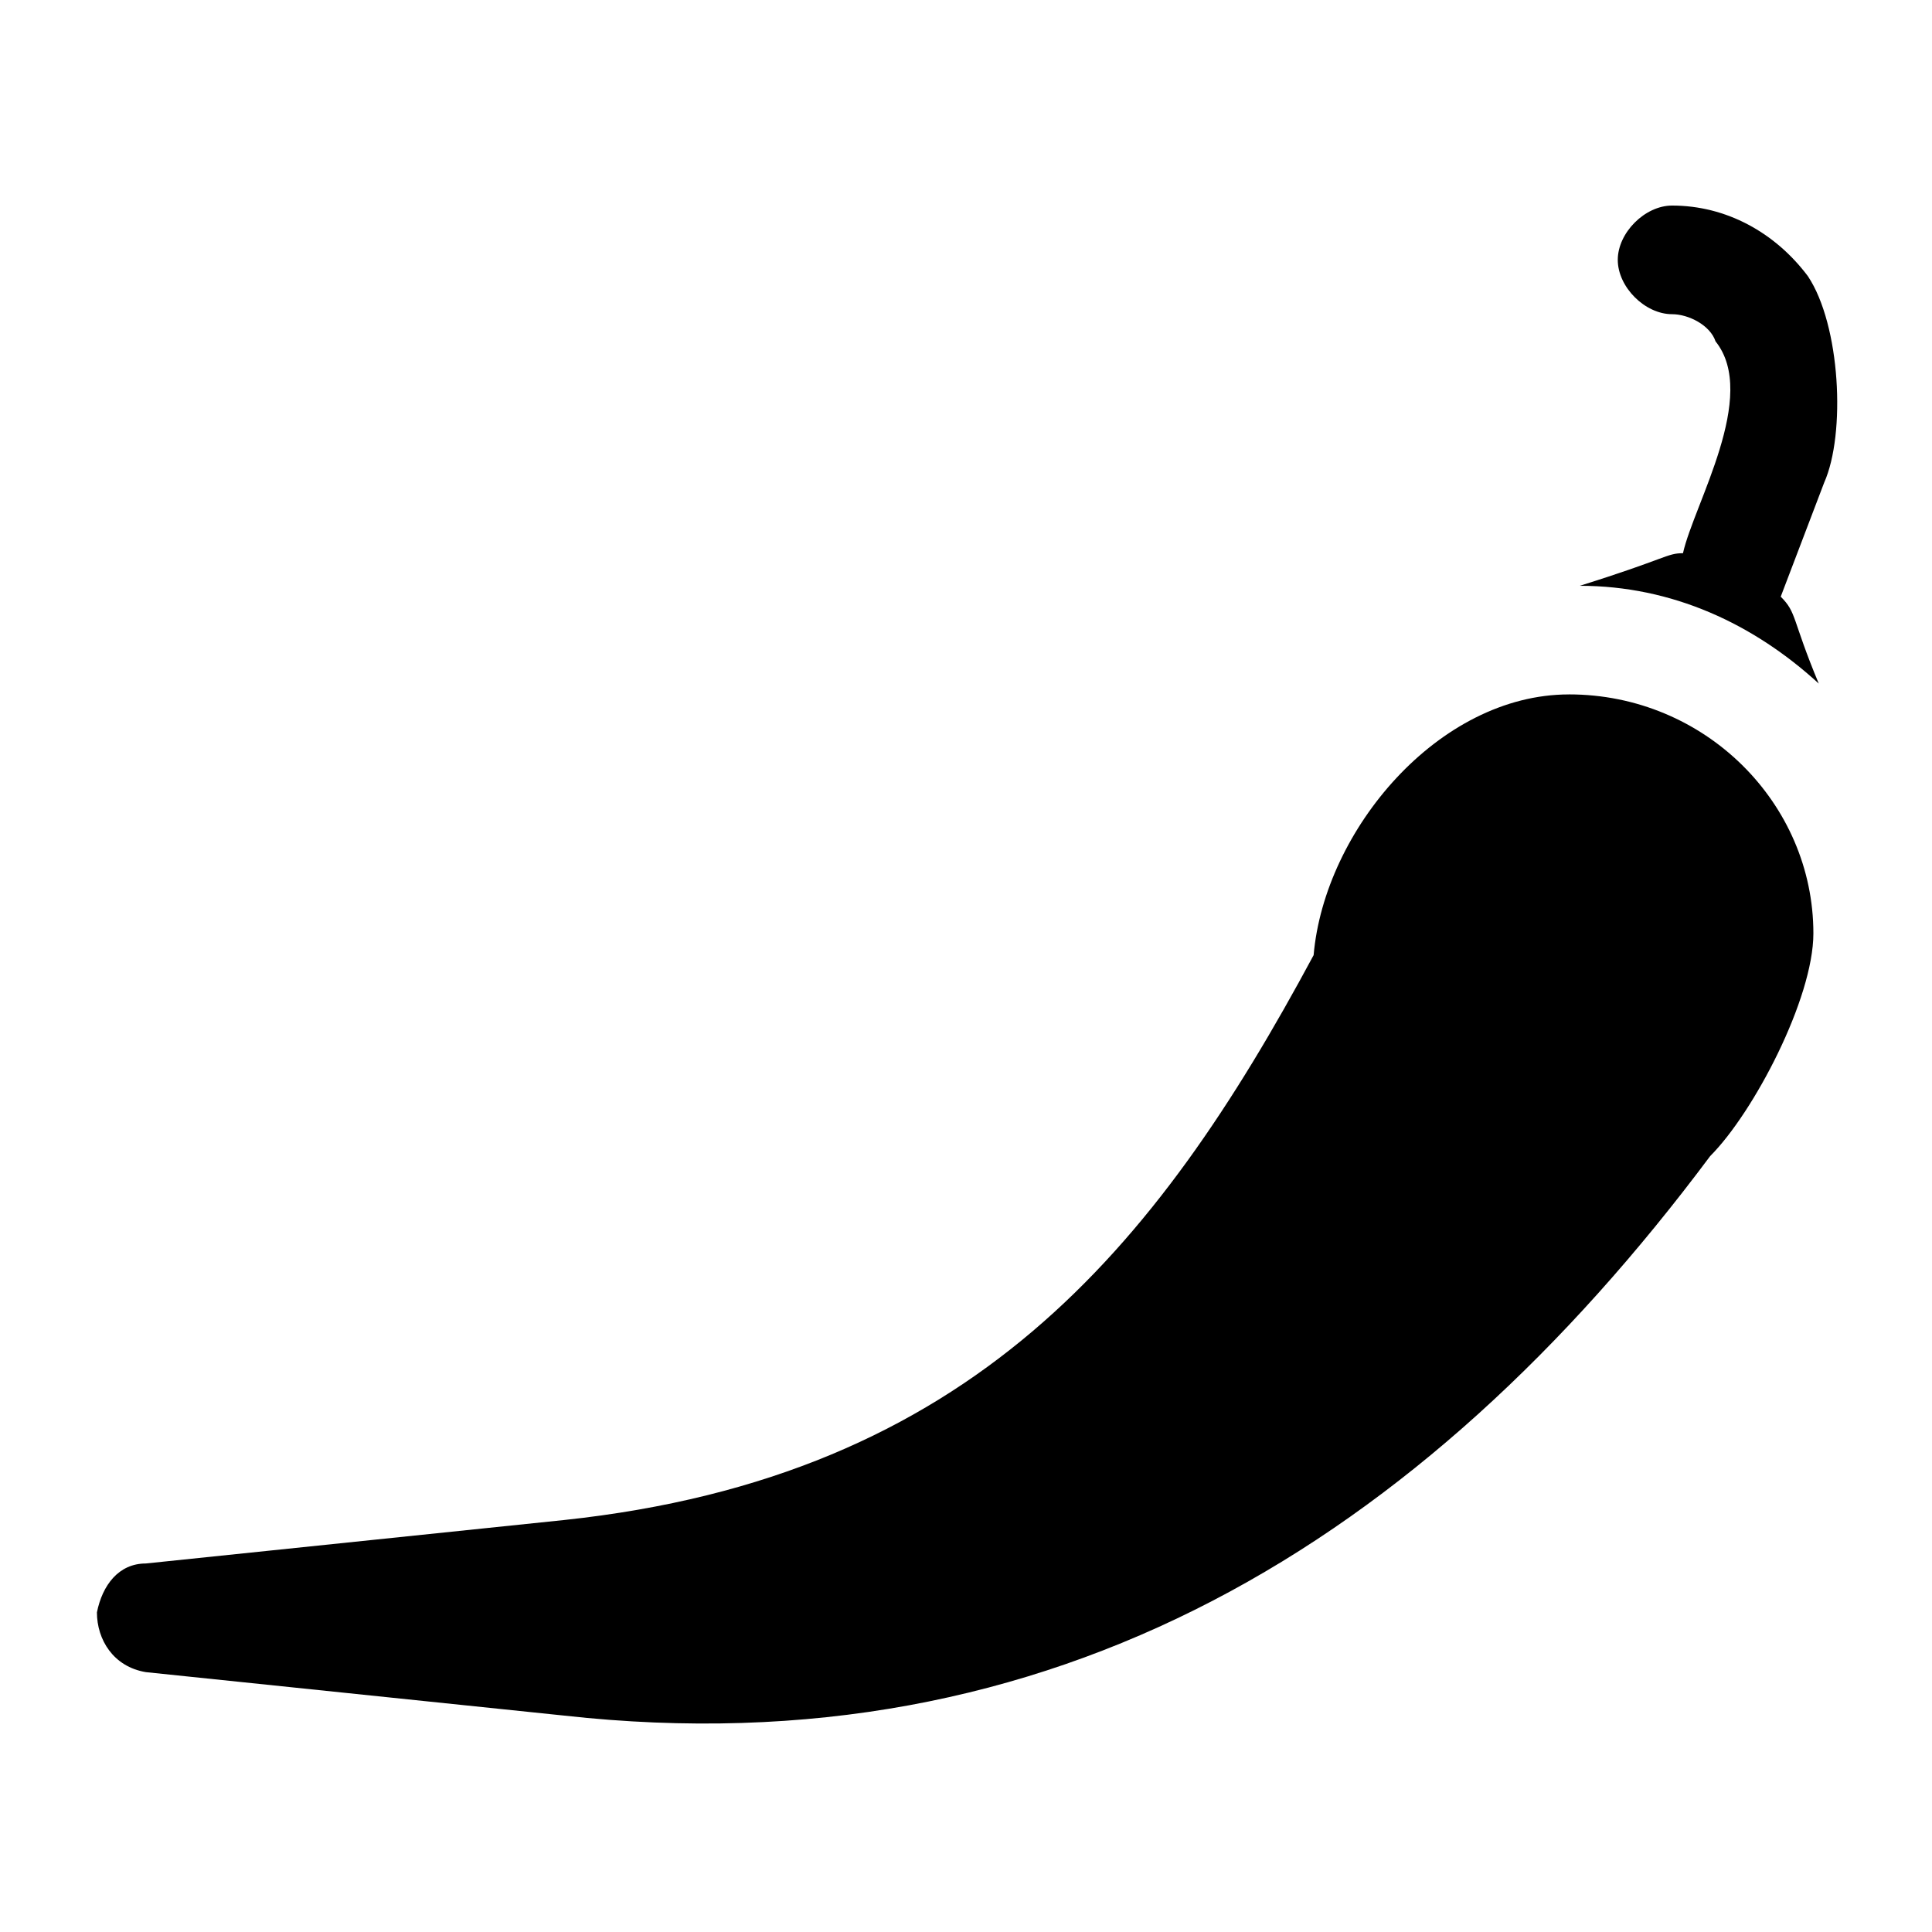 <?xml version="1.0" encoding="UTF-8"?>
<!-- Uploaded to: SVG Repo, www.svgrepo.com, Generator: SVG Repo Mixer Tools -->
<svg fill="#000000" width="800px" height="800px" version="1.1" viewBox="144 144 512 512" xmlns="http://www.w3.org/2000/svg">
 <g>
  <path d="m559.78 328.03c-34.547 0-64.777 35.988-67.656 69.094-41.746 77.73-90.688 138.19-198.64 149.7l-110.84 11.516c-7.199 0-11.516 5.758-12.957 12.957 0 7.199 4.32 14.395 12.957 15.836l110.84 11.516c129.55 14.395 227.43-46.062 303.73-148.27 11.516-11.516 27.352-41.746 27.352-59.02 0-34.547-28.789-63.336-64.777-63.336z"/>
  <path d="m623.11 217.19c-8.637-11.516-21.594-18.715-35.988-18.715-7.199 0-14.395 7.199-14.395 14.395 0 7.199 7.199 14.395 14.395 14.395 4.32 0 10.078 2.879 11.516 7.199 11.52 14.395-5.754 43.184-8.633 56.141-4.32 0-4.32 1.441-27.352 8.637 24.473 0 46.062 10.078 63.336 25.91-7.199-17.273-5.758-18.715-10.078-23.031l11.516-30.23c5.762-12.953 4.32-41.742-4.316-54.699z"/>
 </g>
</svg>